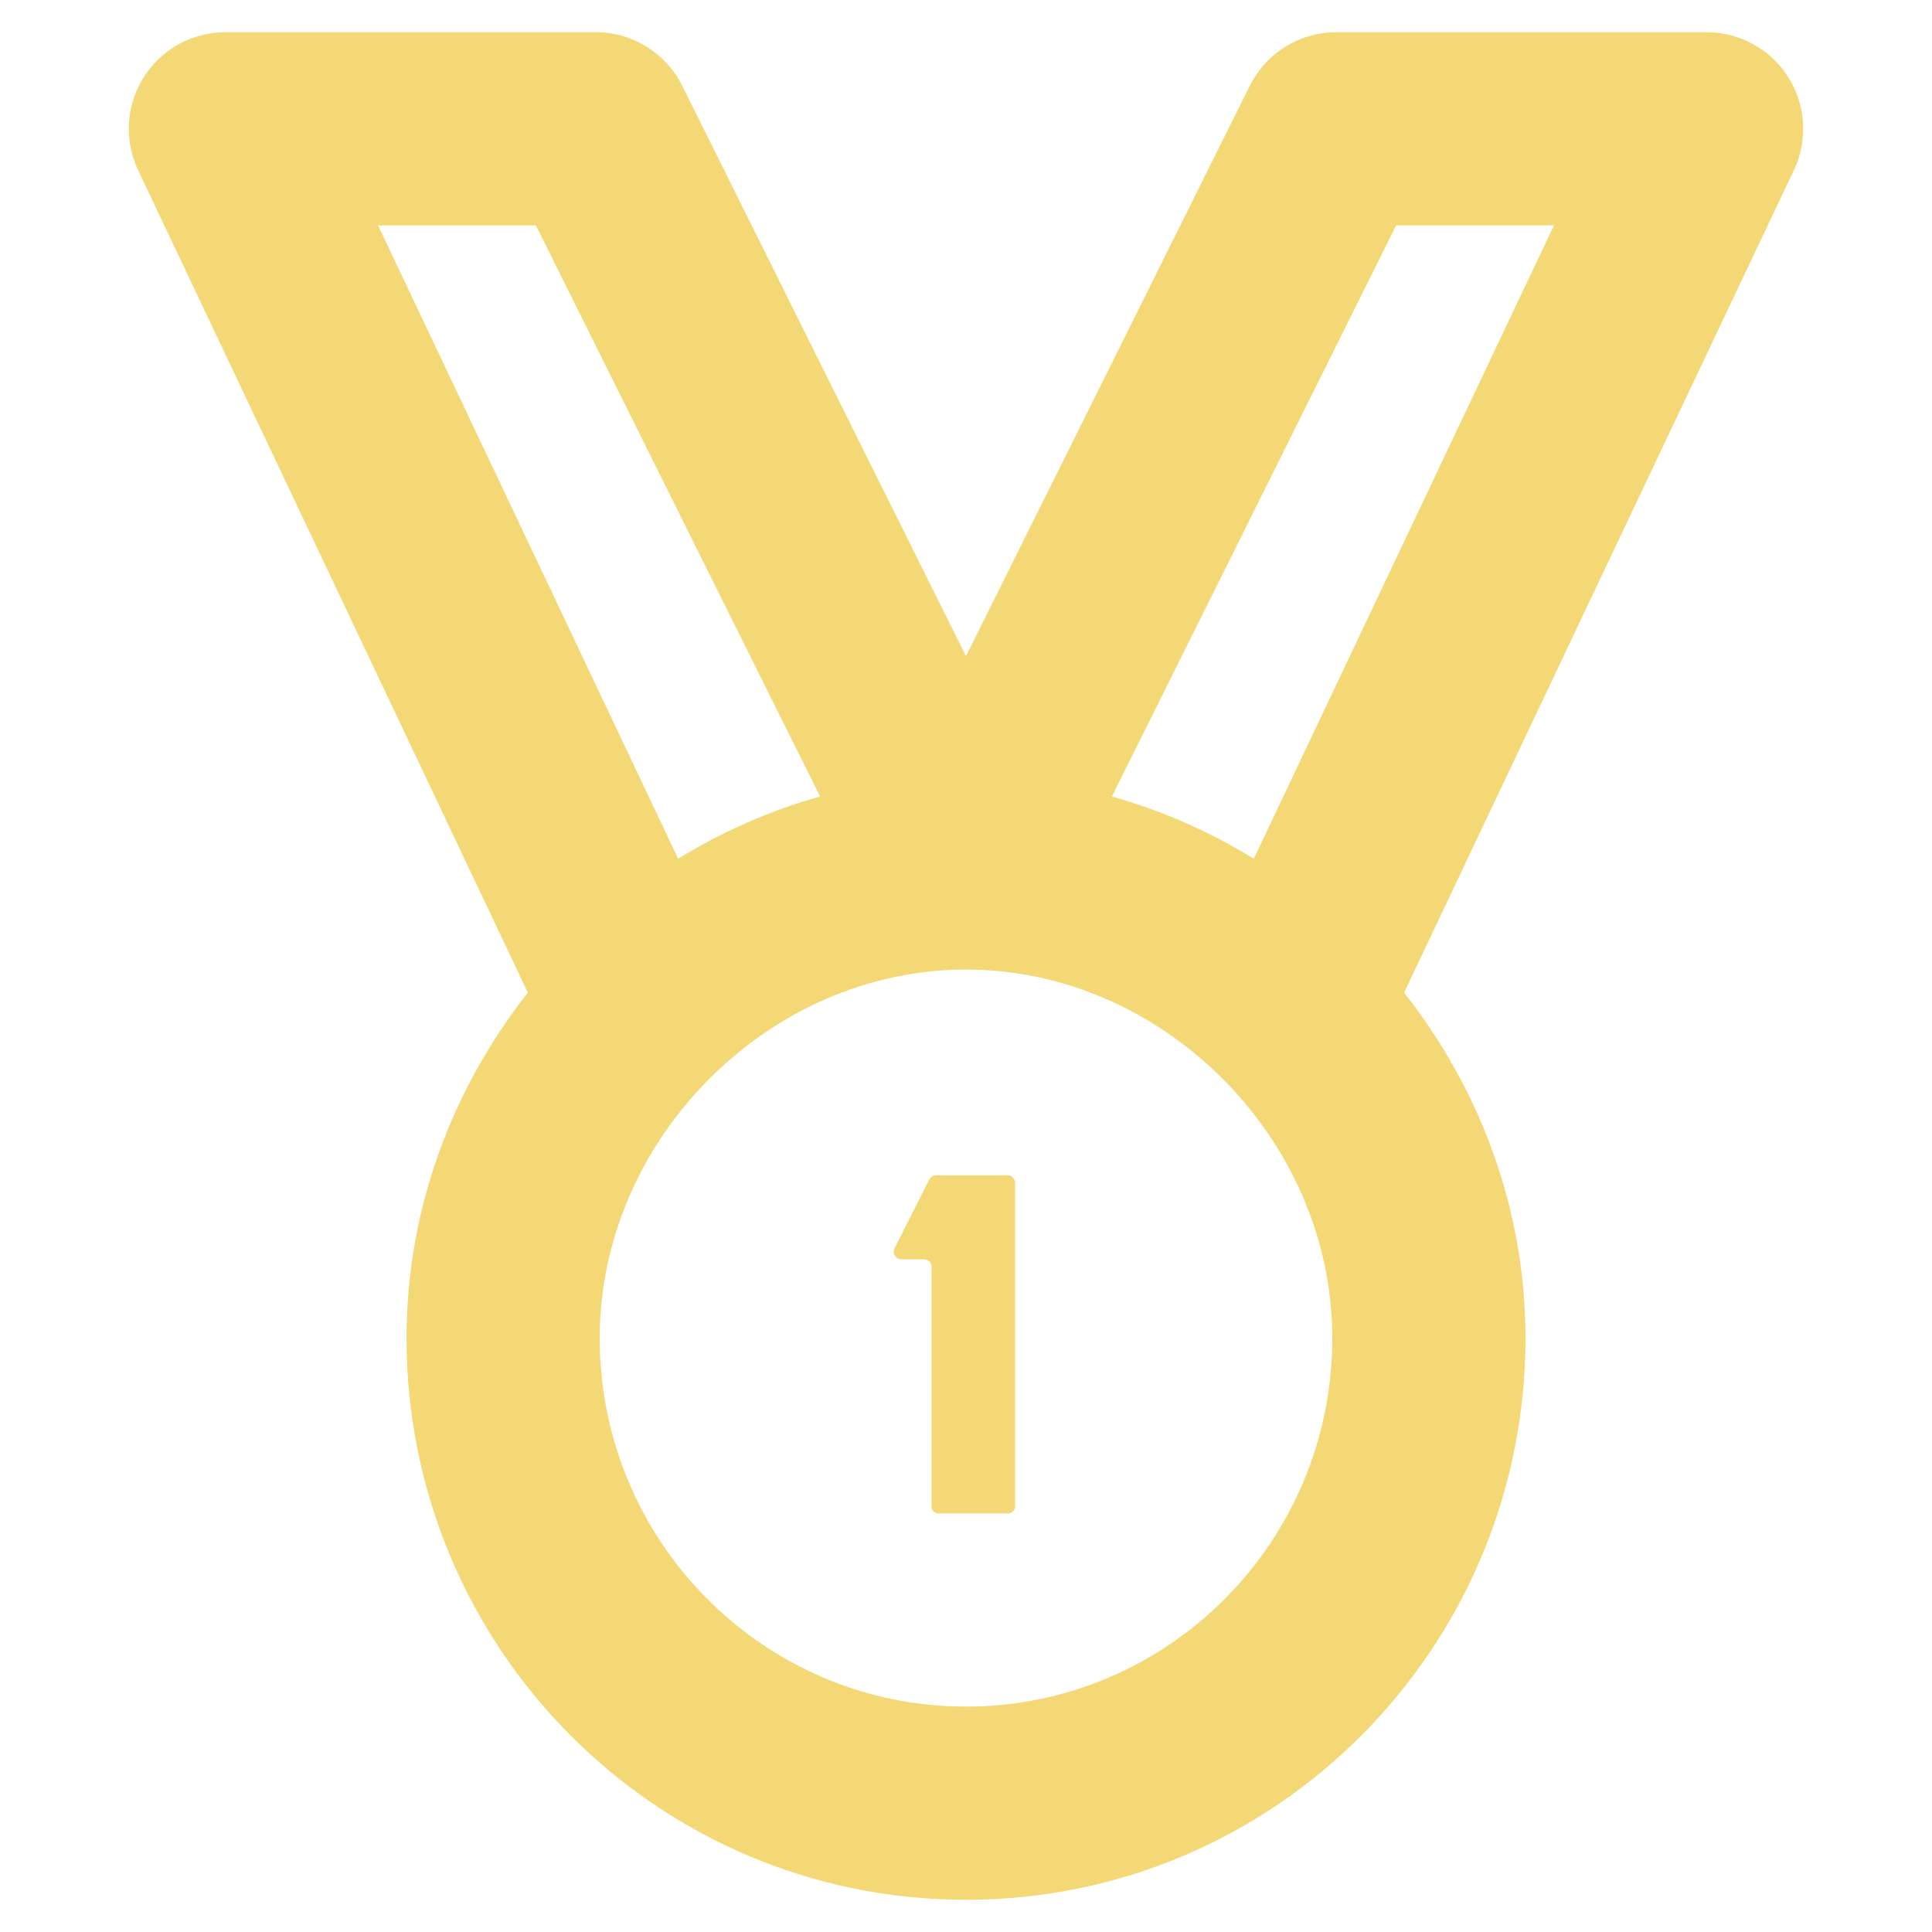 <svg width="60" height="60" viewBox="0 0 60 60" fill="none" xmlns="http://www.w3.org/2000/svg">
<path d="M28.93 39.335C28.93 39.215 28.825 39.11 28.69 39.11H27.985C27.895 39.11 27.835 39.065 27.79 38.99C27.745 38.93 27.745 38.84 27.775 38.78L28.855 36.635C28.9 36.56 28.975 36.5 29.065 36.5C29.815 36.5 30.55 36.5 31.3 36.5C31.42 36.5 31.525 36.605 31.525 36.74V46.775C31.525 46.91 31.42 47 31.3 47H29.155C29.02 47 28.93 46.91 28.93 46.775V39.335Z" fill="#F4D876"/>
<path d="M41.375 41.556C41.375 38.471 40.066 35.583 37.932 33.464C35.832 31.379 33.008 30.111 30 30.111C26.992 30.111 24.168 31.379 22.068 33.464C19.934 35.583 18.625 38.471 18.625 41.556C18.625 47.89 23.731 53 30 53C36.269 53 41.375 47.89 41.375 41.556ZM21.061 26.669C22.421 25.832 23.901 25.175 25.468 24.736L16.642 7H11.741L21.061 26.669ZM34.531 24.736C36.097 25.175 37.578 25.832 38.938 26.669L48.259 7H43.358L34.531 24.736ZM47.375 41.556C47.375 51.176 39.609 59 30 59C20.39 59 12.625 51.176 12.625 41.556C12.625 37.526 14.057 33.791 16.393 30.828L4.289 5.285C3.849 4.356 3.915 3.265 4.465 2.396C5.015 1.527 5.972 1 7 1H18.5C19.638 1 20.678 1.644 21.186 2.663L30 20.377L38.814 2.663L38.915 2.477C39.451 1.566 40.433 1 41.5 1H53C54.028 1 54.985 1.527 55.535 2.396C56.085 3.265 56.151 4.356 55.711 5.285L43.605 30.828C45.943 33.791 47.375 37.526 47.375 41.556Z" fill="#F4D876"/>
</svg>
